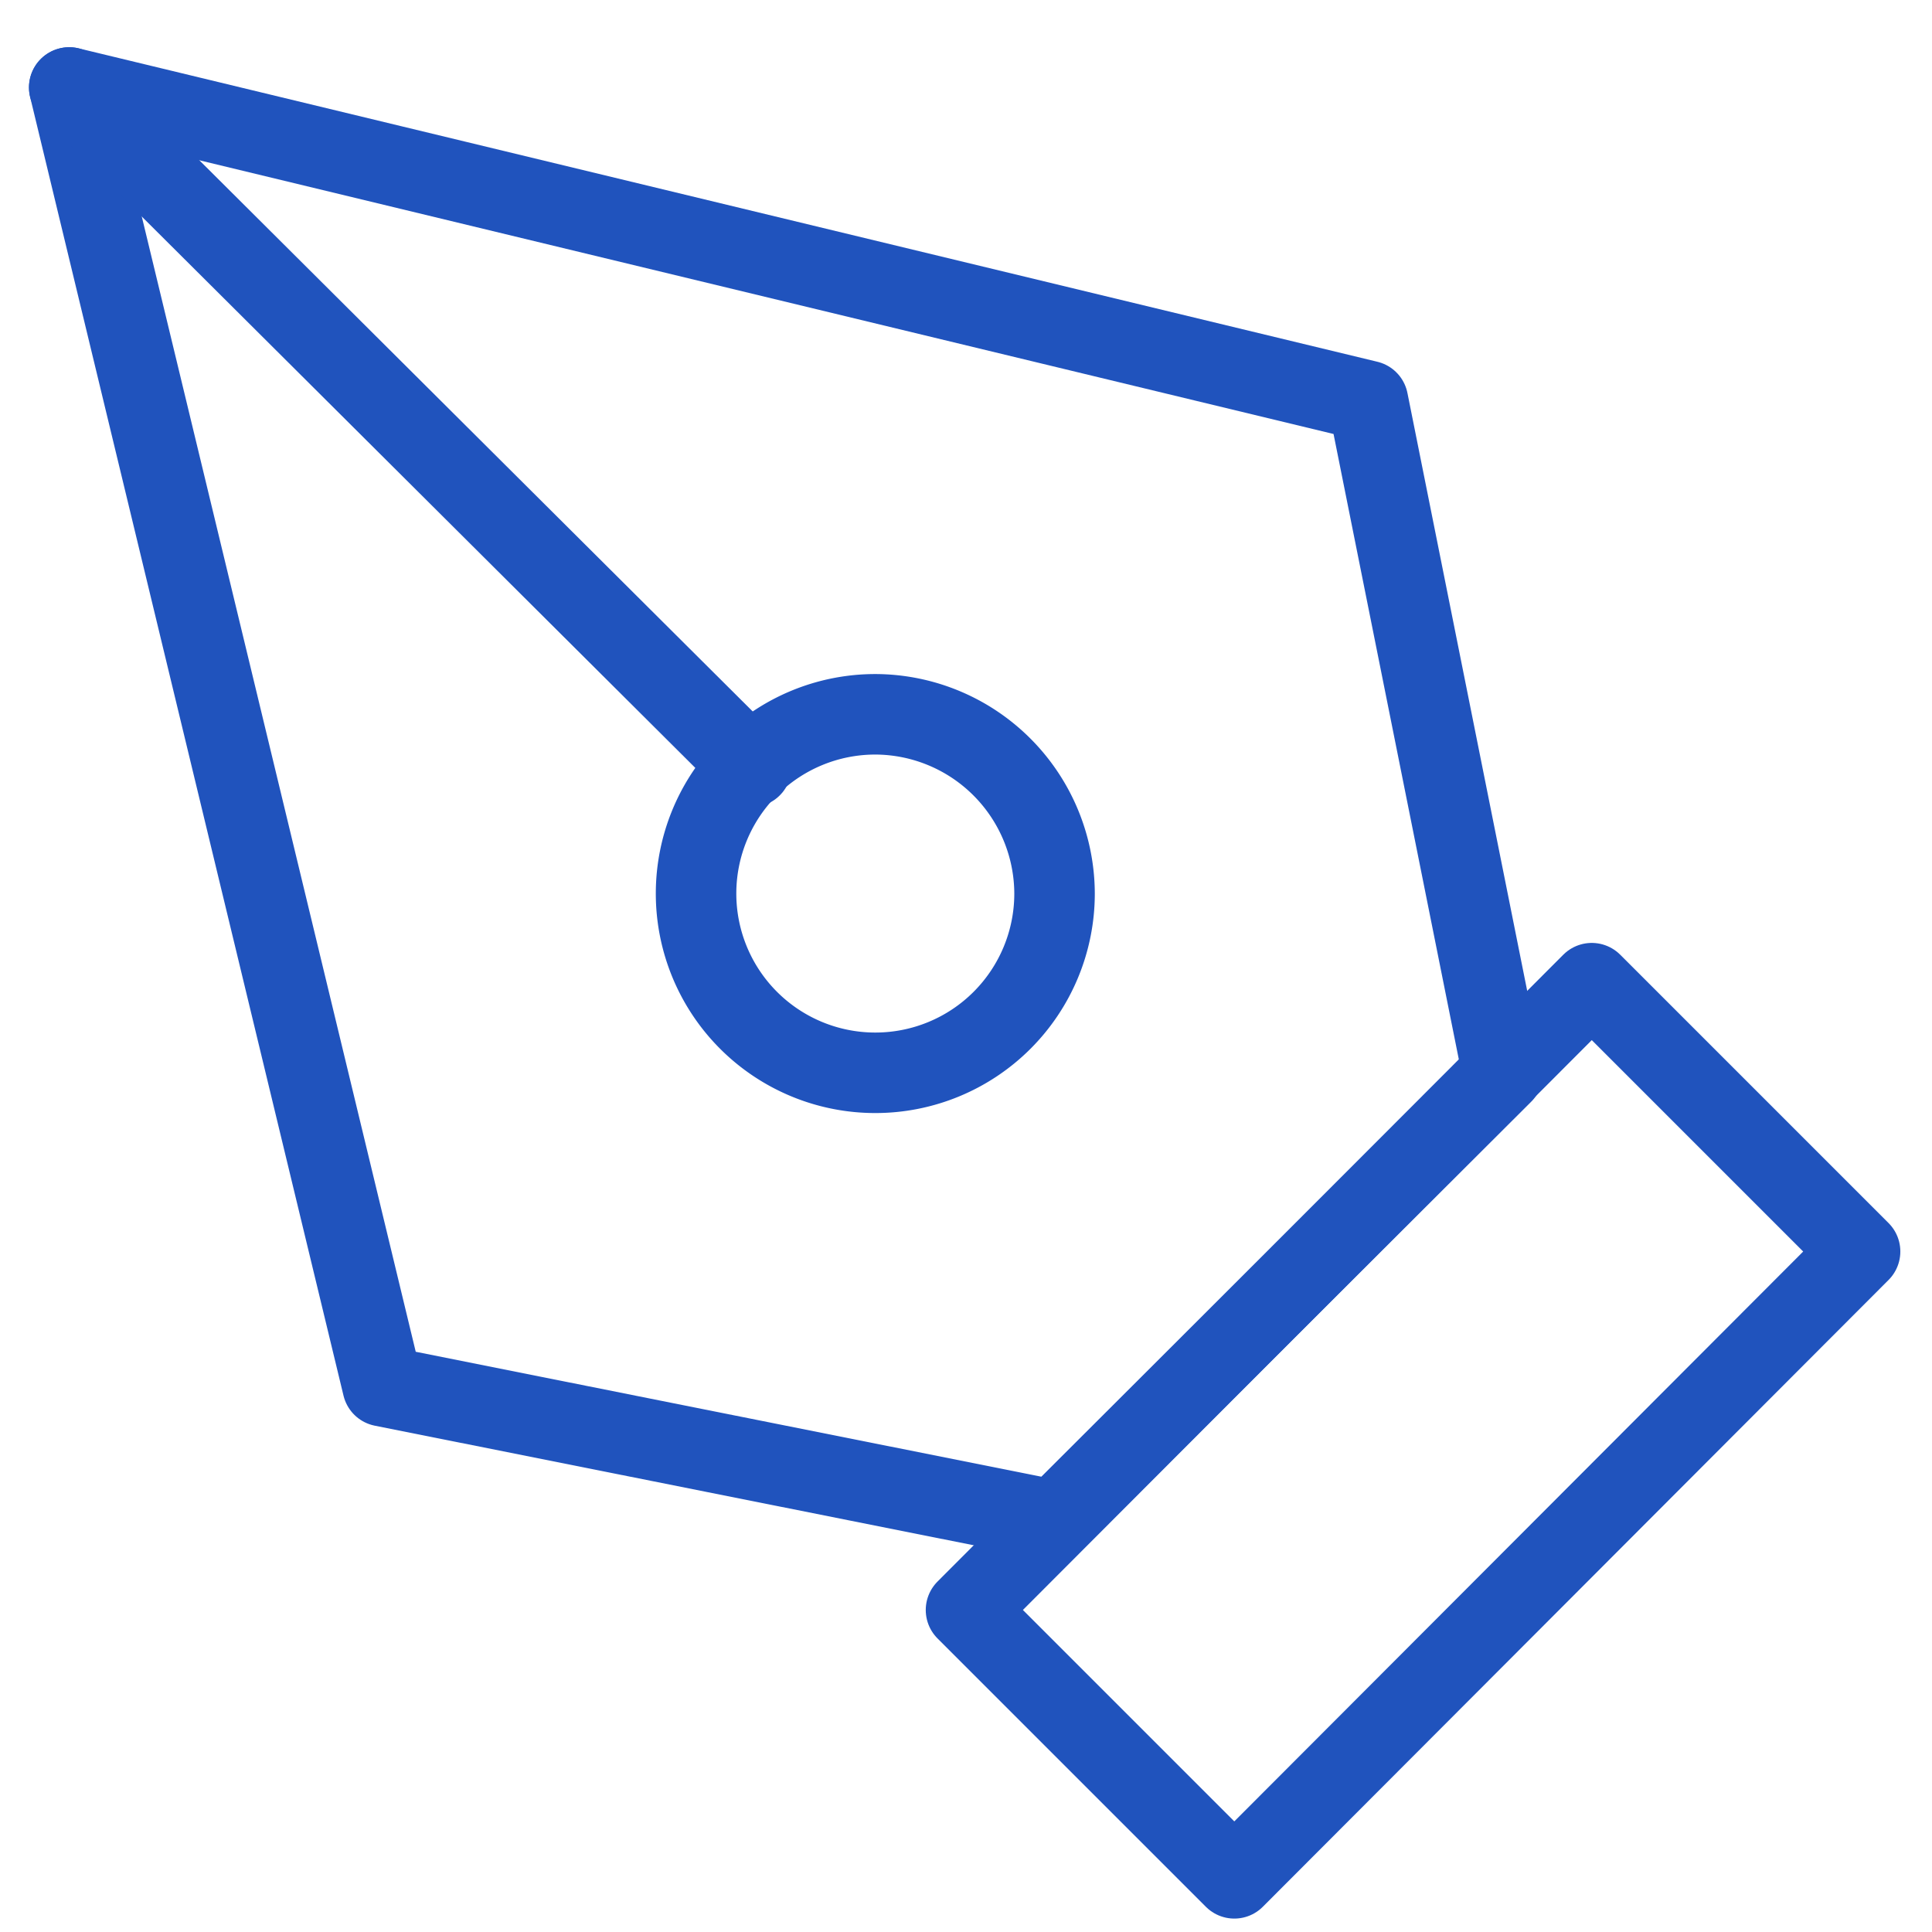 <?xml version="1.0" encoding="UTF-8"?> <svg xmlns="http://www.w3.org/2000/svg" id="Layer_1" data-name="Layer 1" viewBox="0 0 36 36"><defs><style>.cls-1{fill:none;stroke:#2053bd;stroke-linecap:round;stroke-linejoin:round;stroke-width:1.5px;}</style></defs><g id="Icon_feather-pen-tool" data-name="Icon feather-pen-tool"><path id="Path_661" data-name="Path 661" class="cls-1" d="M18,30,29.66,18.32l5,5L23,35Z"></path><path id="Path_662" data-name="Path 662" class="cls-1" d="M28,20,25.49,7.47,1.29,1.63l5.84,24.2,12.52,2.5Z"></path><path id="Path_663" data-name="Path 663" class="cls-1" d="M1.29,1.63,14,14.29"></path><path id="Path_664" data-name="Path 664" class="cls-1" d="M19.65,16.65a3.34,3.34,0,1,1-3.34-3.34A3.35,3.35,0,0,1,19.65,16.65Z"></path></g></svg> 